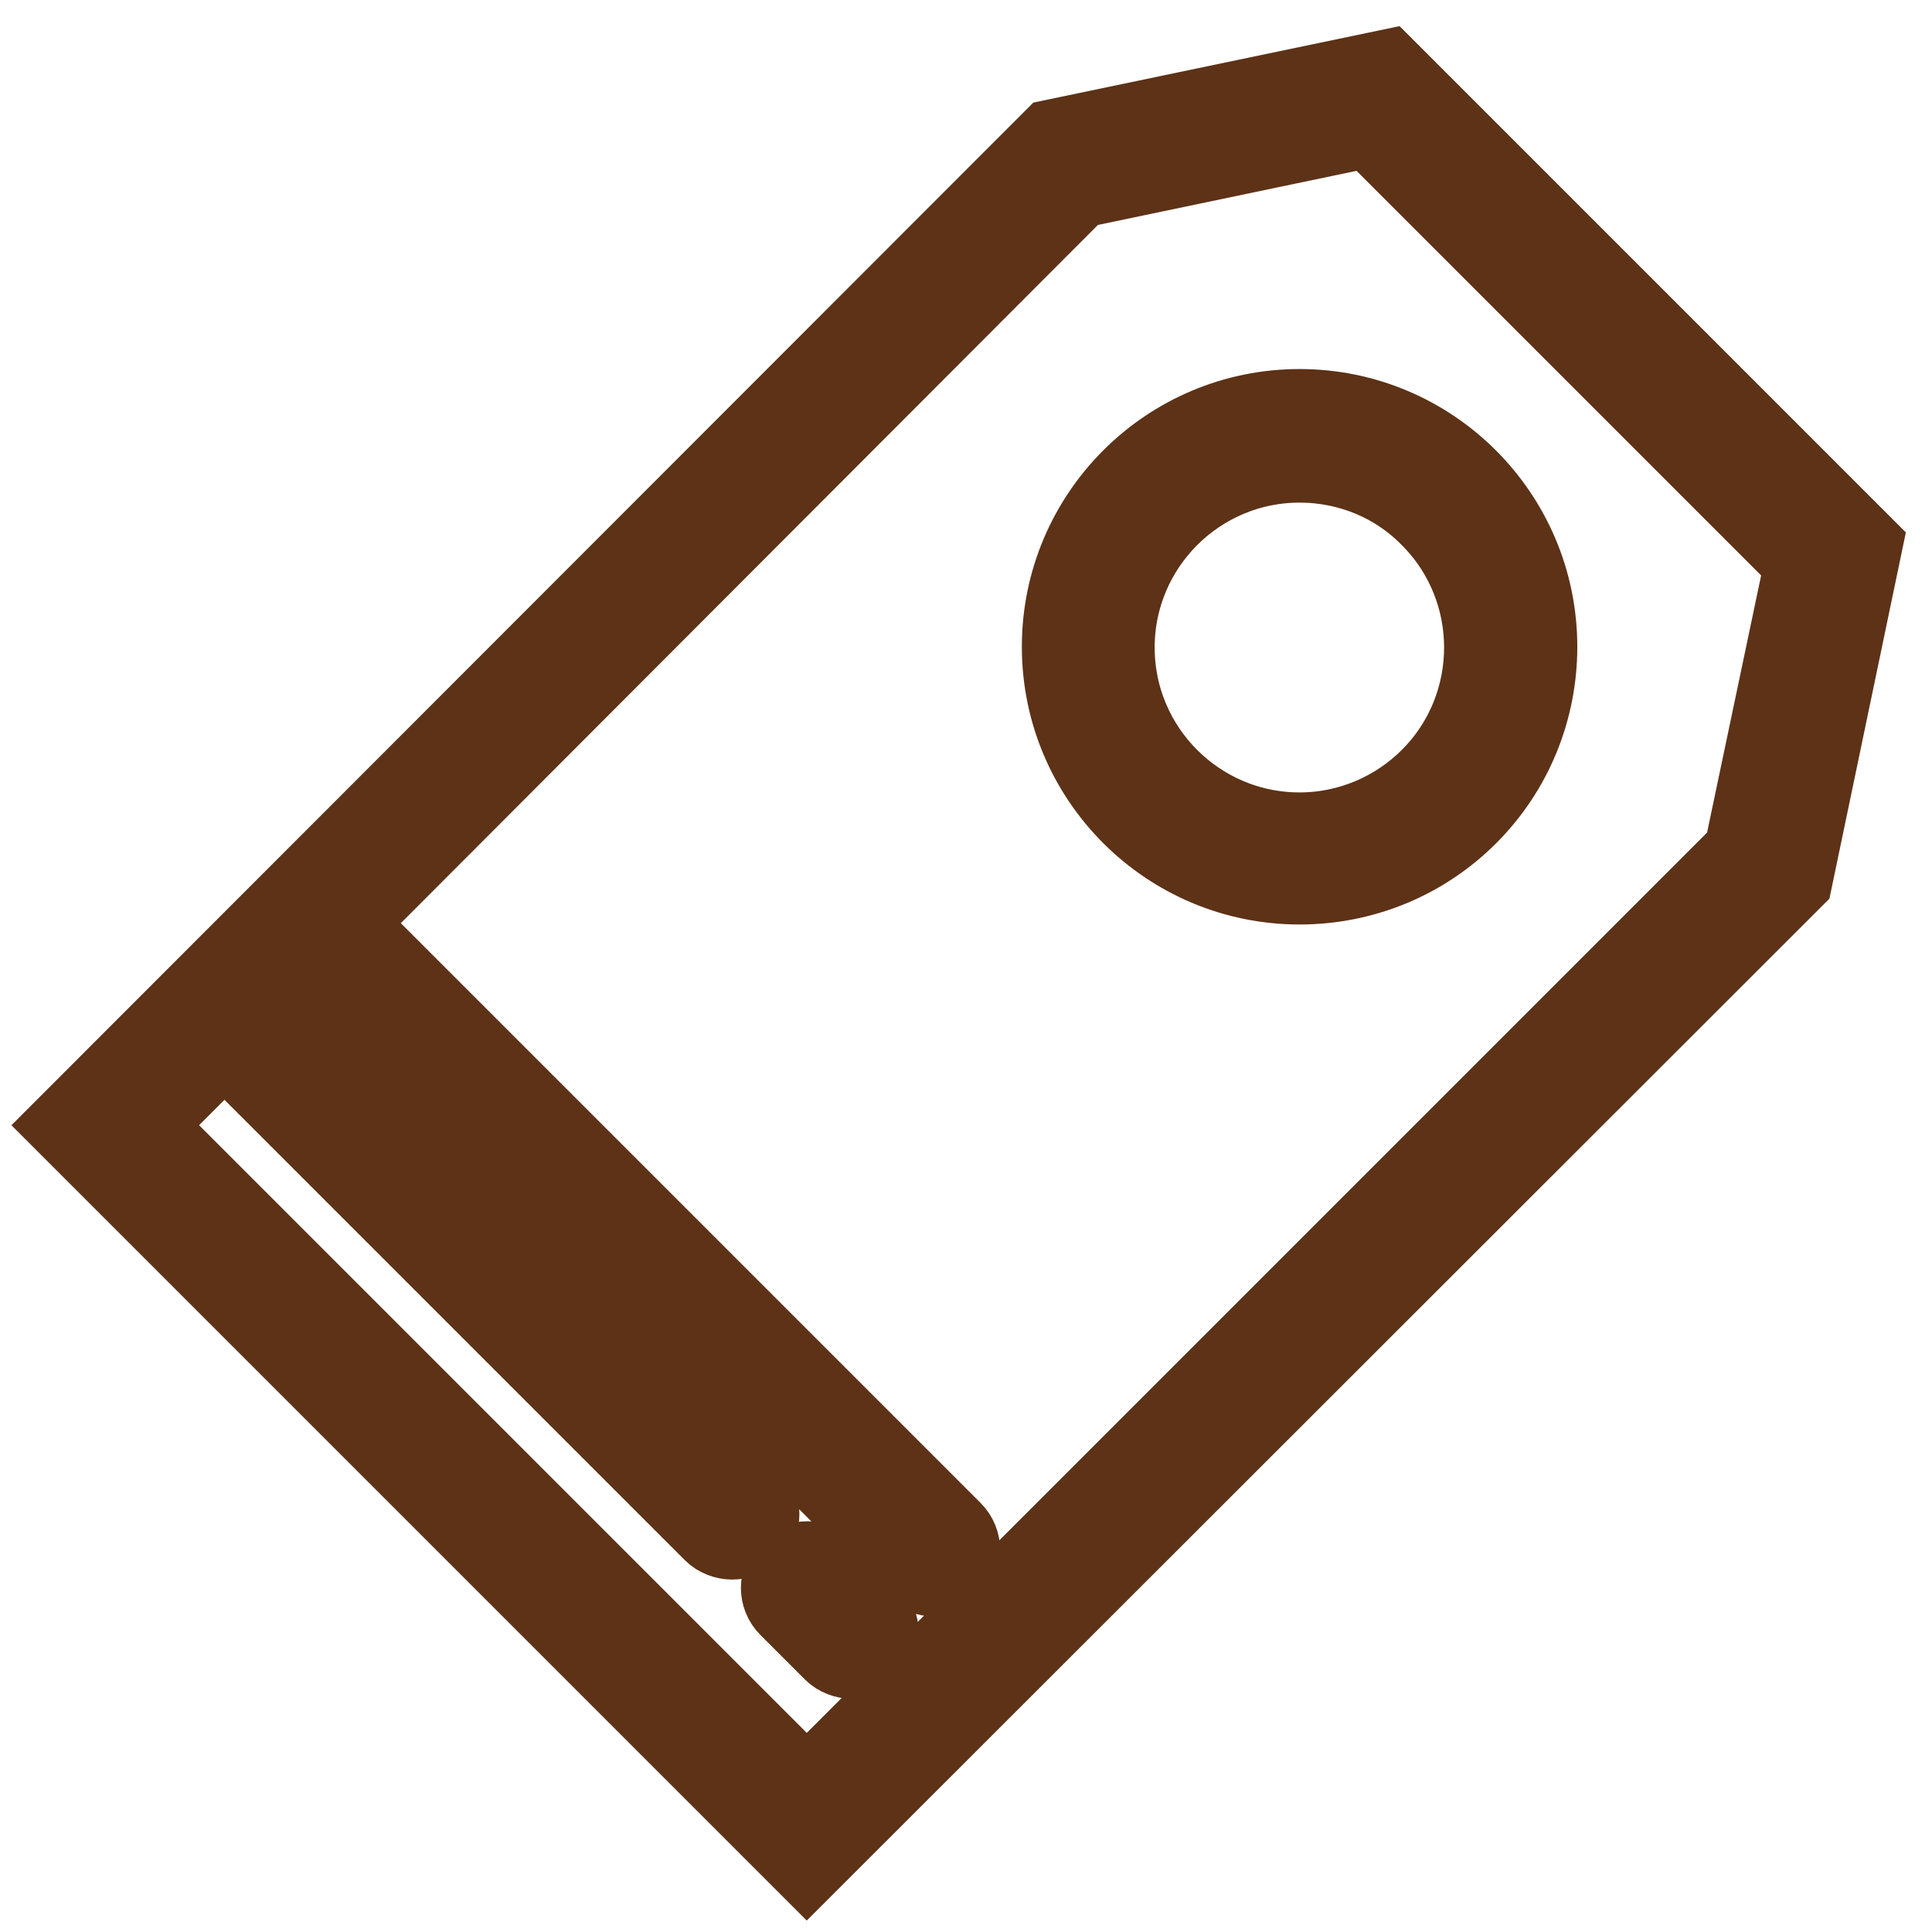 <?xml version="1.0" encoding="utf-8"?>
<!-- Svg Vector Icons : http://www.onlinewebfonts.com/icon -->
<!DOCTYPE svg PUBLIC "-//W3C//DTD SVG 1.1//EN" "http://www.w3.org/Graphics/SVG/1.1/DTD/svg11.dtd">
<svg version="1.1" xmlns="http://www.w3.org/2000/svg" xmlns:xlink="http://www.w3.org/1999/xlink" x="0px" y="0px" viewBox="0 0 256 256" enable-background="new 0 0 256 256" xml:space="preserve">
<g> <path stroke-width="12" fill-opacity="0" stroke="#de6154"  d="M182.6,13l-41.3,8.7L13.9,149.1l93,93l127.3-127.3l8.7-41.3L182.6,13z M152.4,105.5 c-10.9-10.9-10.9-28.6,0-39.6s28.6-10.9,39.6,0c10.9,10.9,10.9,28.6,0,39.6c0,0,0,0,0,0C181.1,116.4,163.4,116.4,152.4,105.5z"/> <path stroke-width="12" fill-opacity="0" stroke="#5d3217"  d="M106.9,246L10,149.1L139.9,19.1l43.6-9.1L246,72.5l-9.1,43.6l-0.6,0.6L106.9,246z M17.9,149.1l89,89 l124.8-124.8l8.2-39l-58.2-58.2l-39.2,8.2L17.9,149.1z M172.2,116.5c-17,0-30.8-13.8-30.8-30.8c0-17,13.8-30.8,30.8-30.8 c17,0,30.8,13.8,30.8,30.8c0,8.2-3.2,16-9,21.8C188.2,113.3,180.4,116.5,172.2,116.5z M172.2,60.6c-13.9,0-25.2,11.3-25.2,25.2 c0,13.9,11.3,25.2,25.2,25.2c6.7,0,13.1-2.7,17.8-7.4c9.8-9.8,9.8-25.8,0-35.6C185.3,63.2,178.9,60.6,172.2,60.6z"/> <path stroke-width="12" fill-opacity="0" stroke="#5d3217"  d="M123.8,208.2c-0.7,0-1.5-0.3-2-0.8l-77.2-77.2c-1.1-1.1-1.1-2.9,0-3.9c1.1-1.1,2.9-1.1,4,0c0,0,0,0,0,0 l77.1,77.1c1.1,1.1,1.1,2.9,0,4c0,0,0,0,0,0C125.2,207.9,124.5,208.2,123.8,208.2L123.8,208.2z M97,203.3c-0.7,0-1.5-0.3-2-0.8 l-61.3-61.3c-1.1-1.1-1.1-2.9,0-3.9c1.1-1.1,2.9-1.1,4,0c0,0,0,0,0,0l61.4,61.3c1.1,1.1,1.1,2.9,0,4c0,0,0,0,0,0 C98.5,203,97.8,203.3,97,203.3z M112.9,219.1c-0.7,0-1.5-0.3-2-0.8l-5.9-5.9c-1.1-1.1-1.1-2.9,0-4c0,0,0,0,0,0 c1.1-1.1,2.9-1.1,3.9,0l6,5.9c1.1,1.1,1.1,2.9,0,4c0,0,0,0,0,0C114.3,218.8,113.6,219.1,112.9,219.1z"/></g>
</svg>